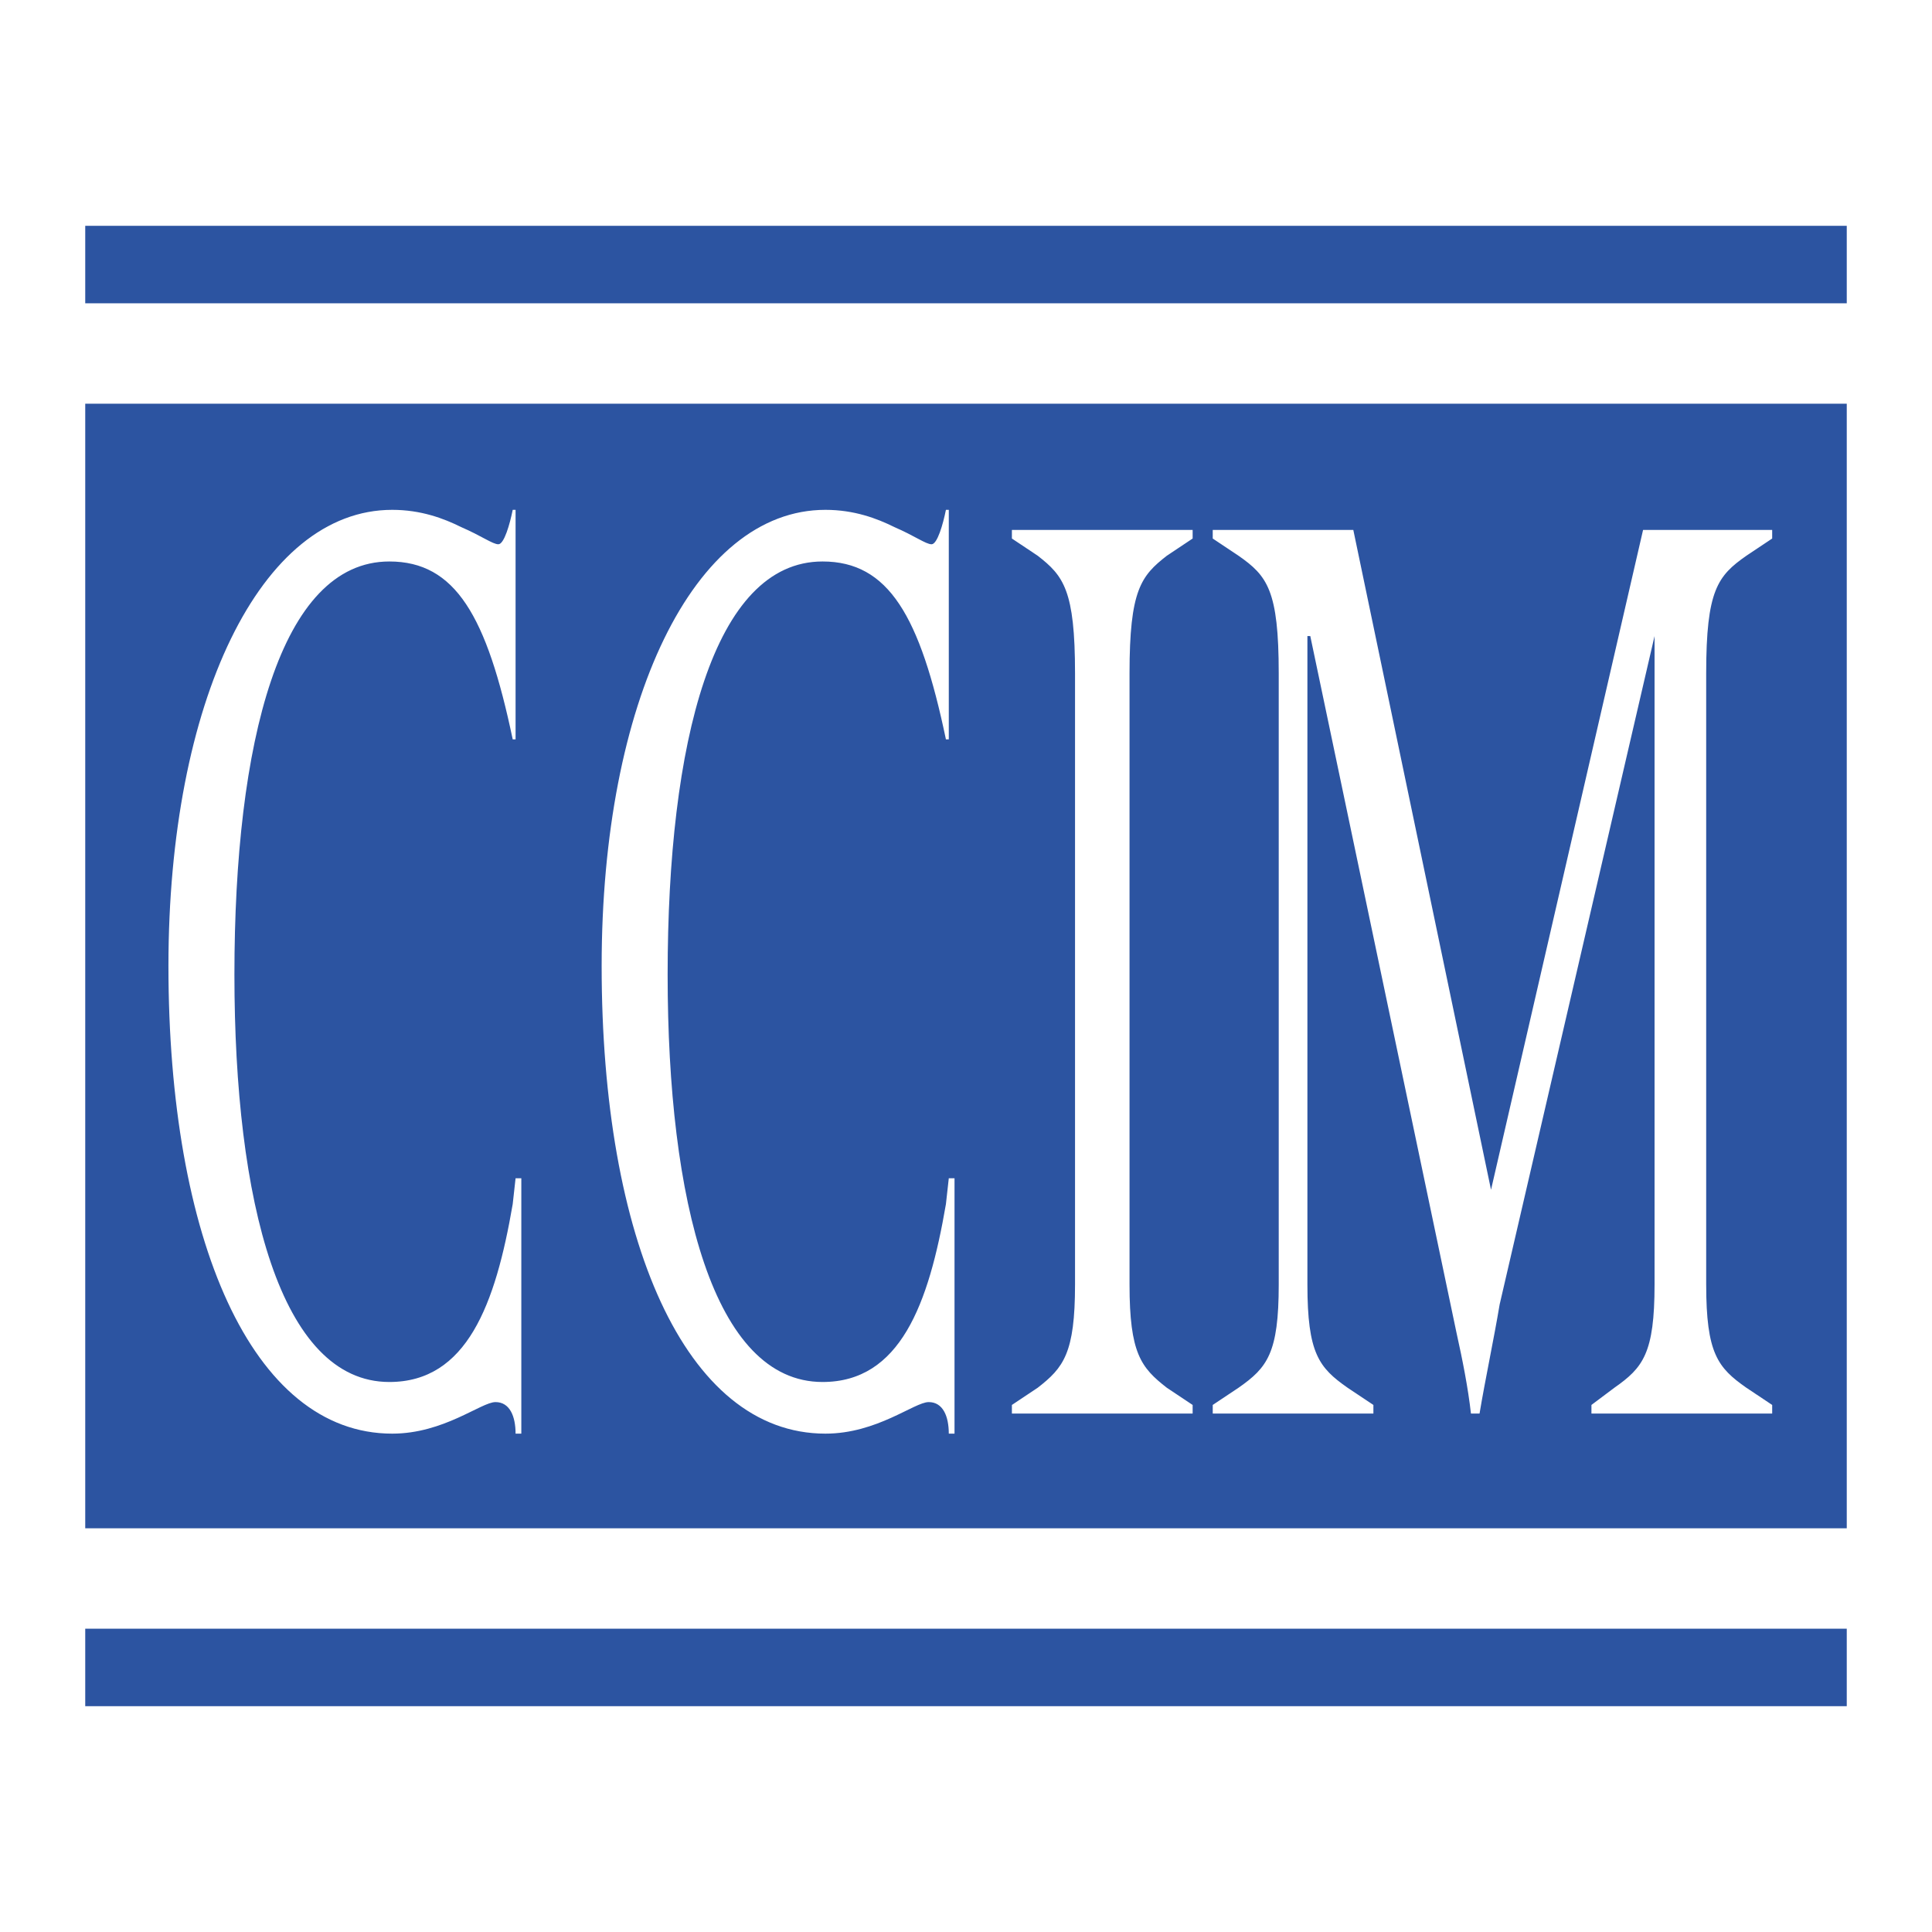 <svg xmlns="http://www.w3.org/2000/svg" width="2500" height="2500" viewBox="0 0 192.756 192.756"><g fill-rule="evenodd" clip-rule="evenodd"><path fill="#fff" d="M0 0h192.756v192.756H0V0z"/><path fill="#2c54a1" d="M8.504 40.276h175.748V152.48H8.504V40.276zM8.504 162.498h175.748v7.729H8.504v-7.729zM8.504 22.53h175.748v7.728H8.504V22.53z"/><path d="M51.439 73.766h-.286c-2.576-12.308-5.725-17.747-12.308-17.747-10.877 0-15.457 18.033-15.457 41.217 0 22.613 4.58 40.646 15.457 40.646 7.728 0 10.59-7.729 12.308-17.748l.286-2.576h.573v25.477h-.573c0-1.719-.572-3.148-2.003-3.148s-5.152 3.148-10.304 3.148c-14.025 0-22.327-19.465-22.327-46.657 0-26.333 9.16-45.511 22.327-45.511 2.862 0 5.152.859 6.869 1.718 2.004.858 3.149 1.717 3.721 1.717.573 0 1.145-2.004 1.431-3.435h.286v22.899zM94.661 73.766h-.286c-2.576-12.308-5.725-17.747-12.309-17.747-10.876 0-15.456 18.033-15.456 41.217 0 22.613 4.58 40.646 15.456 40.646 7.729 0 10.591-7.729 12.309-17.748l.286-2.576h.572v25.477h-.572c0-1.719-.572-3.148-2.004-3.148-1.431 0-5.152 3.148-10.304 3.148-14.026 0-22.326-19.465-22.326-46.657 0-26.333 9.16-45.511 22.326-45.511 2.862 0 5.152.859 6.87 1.718 2.004.858 3.148 1.717 3.721 1.717.572 0 1.145-2.004 1.431-3.435h.286v22.899zM107.256 67.182c0-8.301-1.146-9.732-3.723-11.735l-2.576-1.718v-.858h18.033v.858l-2.576 1.718c-2.576 2.003-3.721 3.435-3.721 11.735v60.968c0 6.869 1.145 8.301 3.721 10.305l2.576 1.717v.859h-18.033v-.859l2.576-1.717c2.576-2.004 3.723-3.436 3.723-10.305V67.182zM170.227 128.15c0 6.869 1.145 8.301 4.008 10.305l2.576 1.717v.859h-18.033v-.859l2.289-1.717c2.863-2.004 4.008-3.436 4.008-10.305V63.461l-15.457 66.693c-.572 3.434-1.43 7.441-2.004 10.877h-.857c-.287-2.576-.859-5.439-1.432-8.016L130.727 63.46h-.287v64.689c0 6.869 1.145 8.301 4.008 10.305l2.576 1.717v.859h-16.029v-.859l2.576-1.717c2.863-2.004 4.008-3.436 4.008-10.305V67.182c0-8.301-1.145-9.732-4.008-11.735l-2.576-1.718v-.858h14.025l13.74 65.834 15.17-65.834h12.881v.858l-2.576 1.718c-2.863 2.003-4.008 3.435-4.008 11.735v60.968z" fill="#fff"/></g></svg>